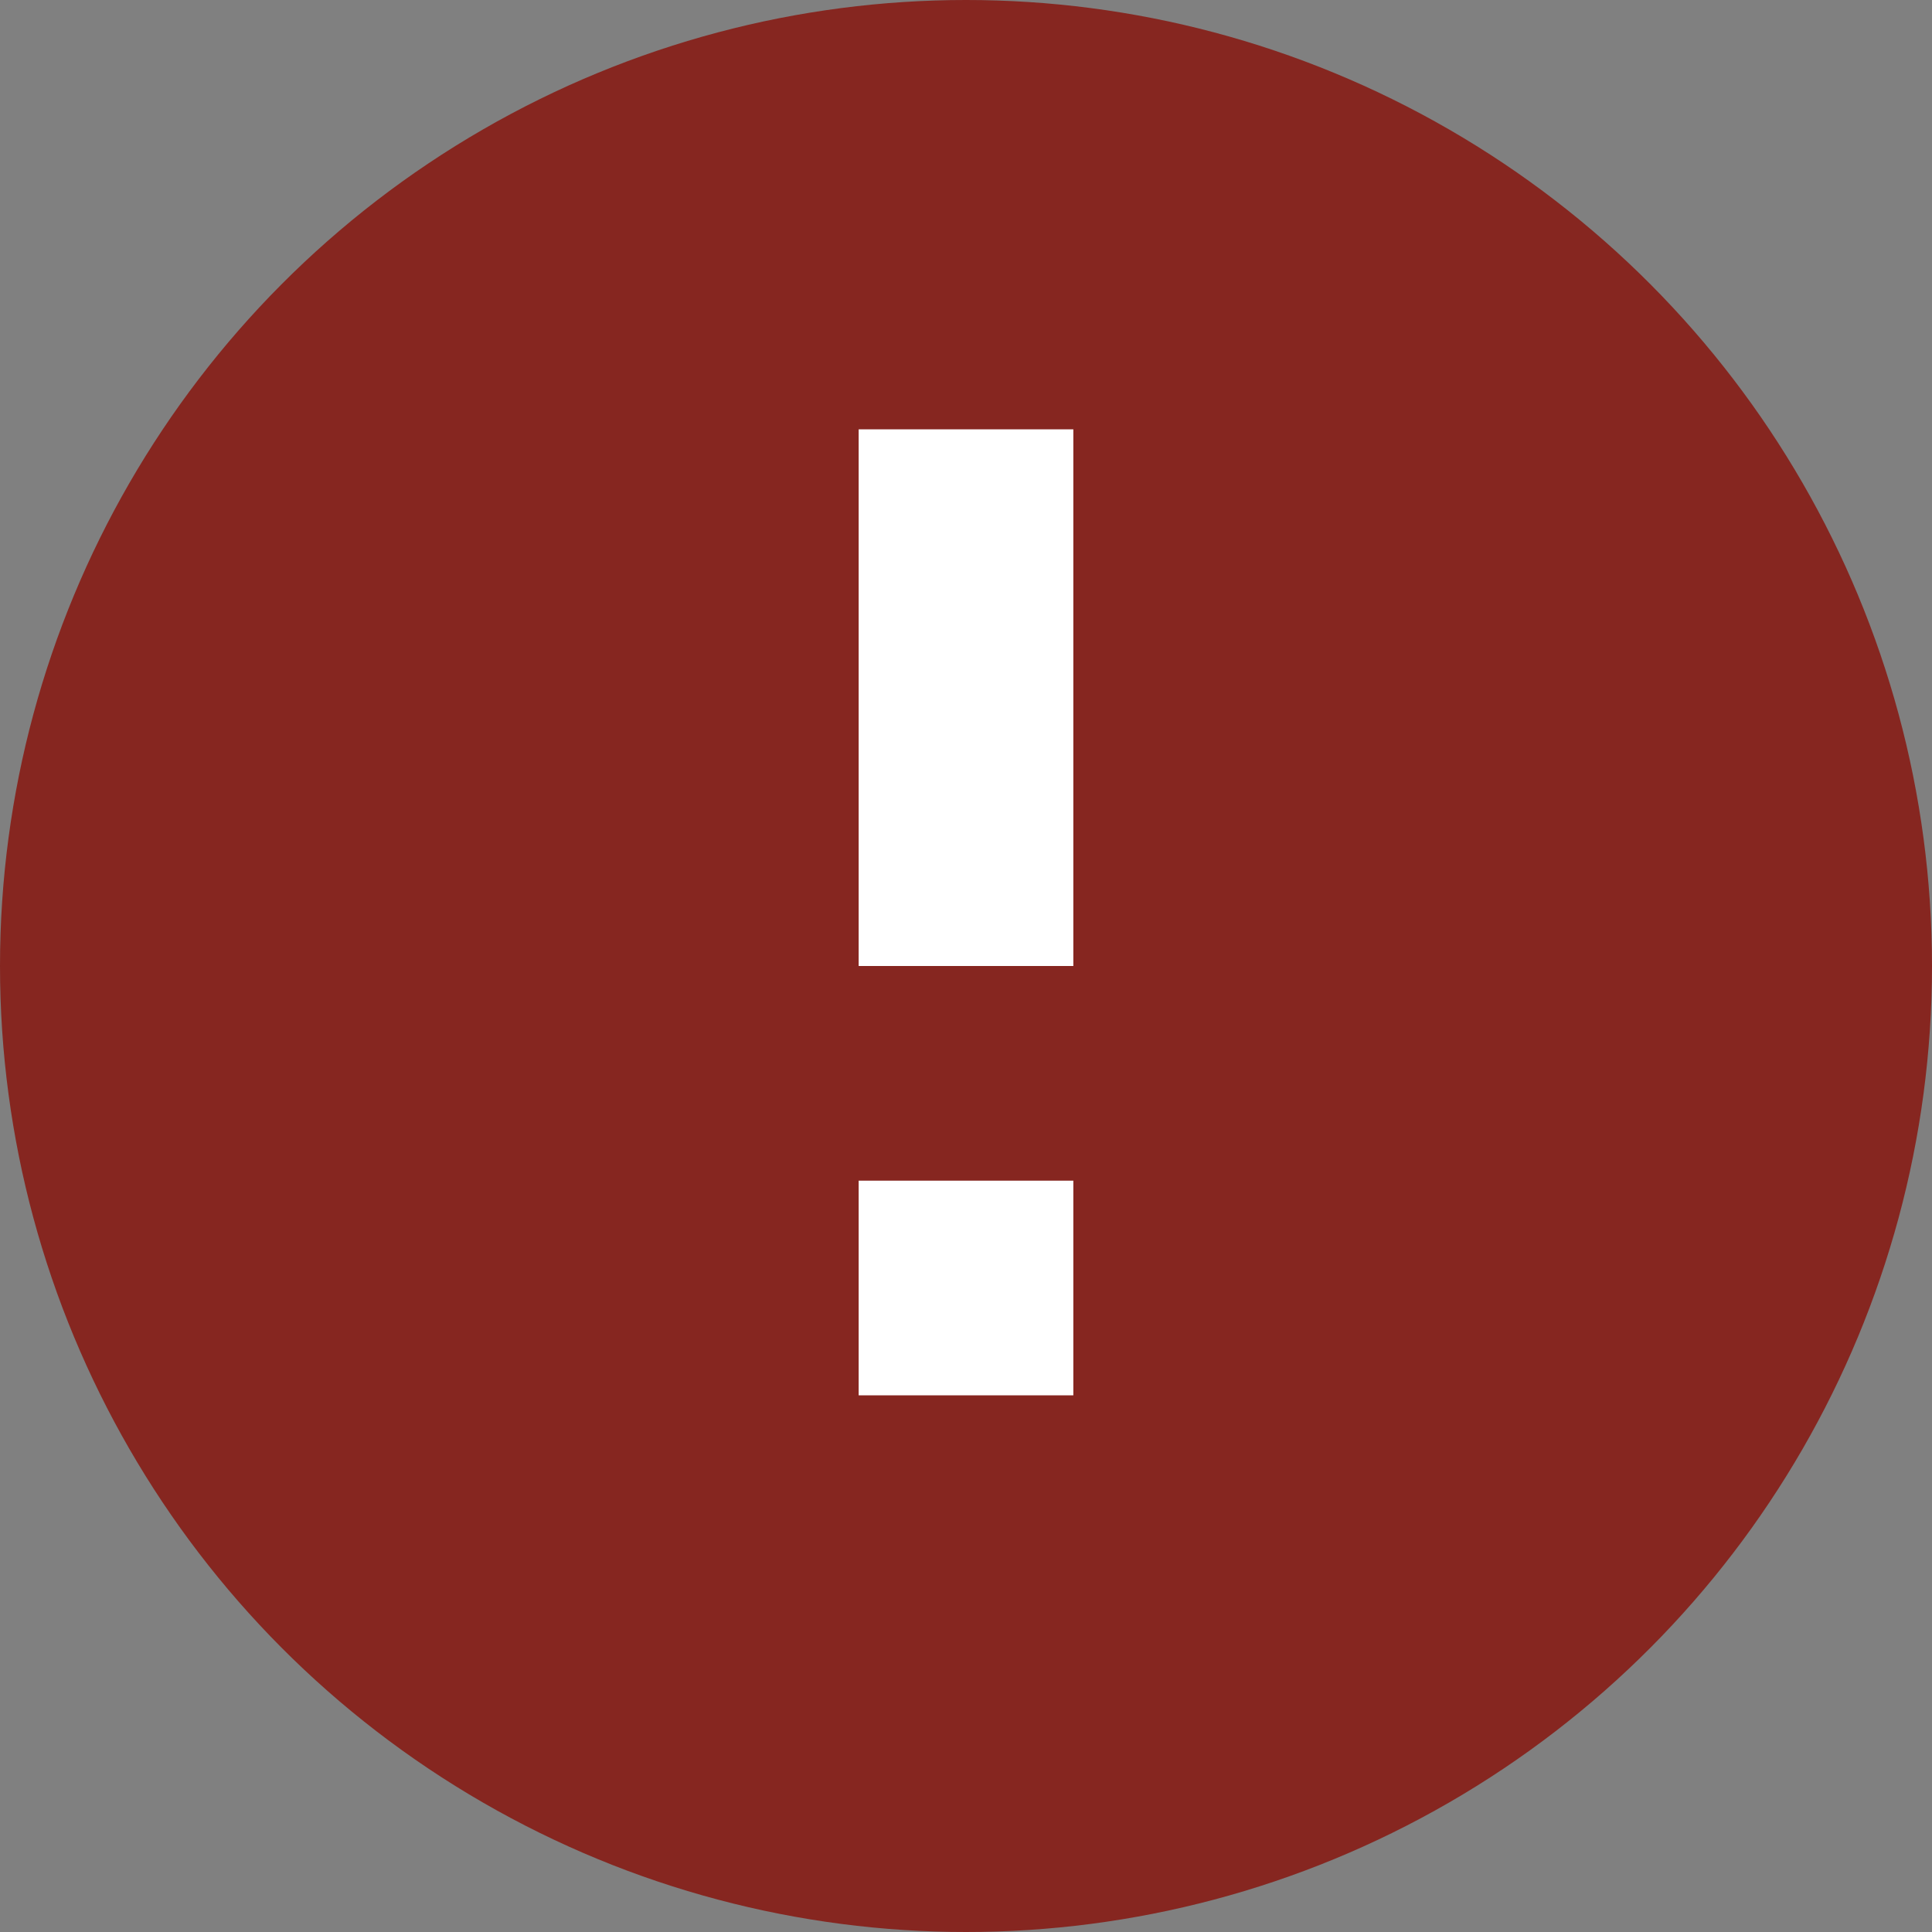 <svg width="18" height="18" viewBox="0 0 18 18" xmlns="http://www.w3.org/2000/svg">
    <rect x="0" y="0" width="18" height="18" fill="#808080" stroke="none"/>
    <g fill="none" fill-rule="evenodd">
        <circle fill="#862620" cx="9" cy="9" r="9"/>
        <g fill="#FFF">
            <path d="M8 4h2v5H8zM8 11h2v2H8z"/>
        </g>
    </g>
</svg>
